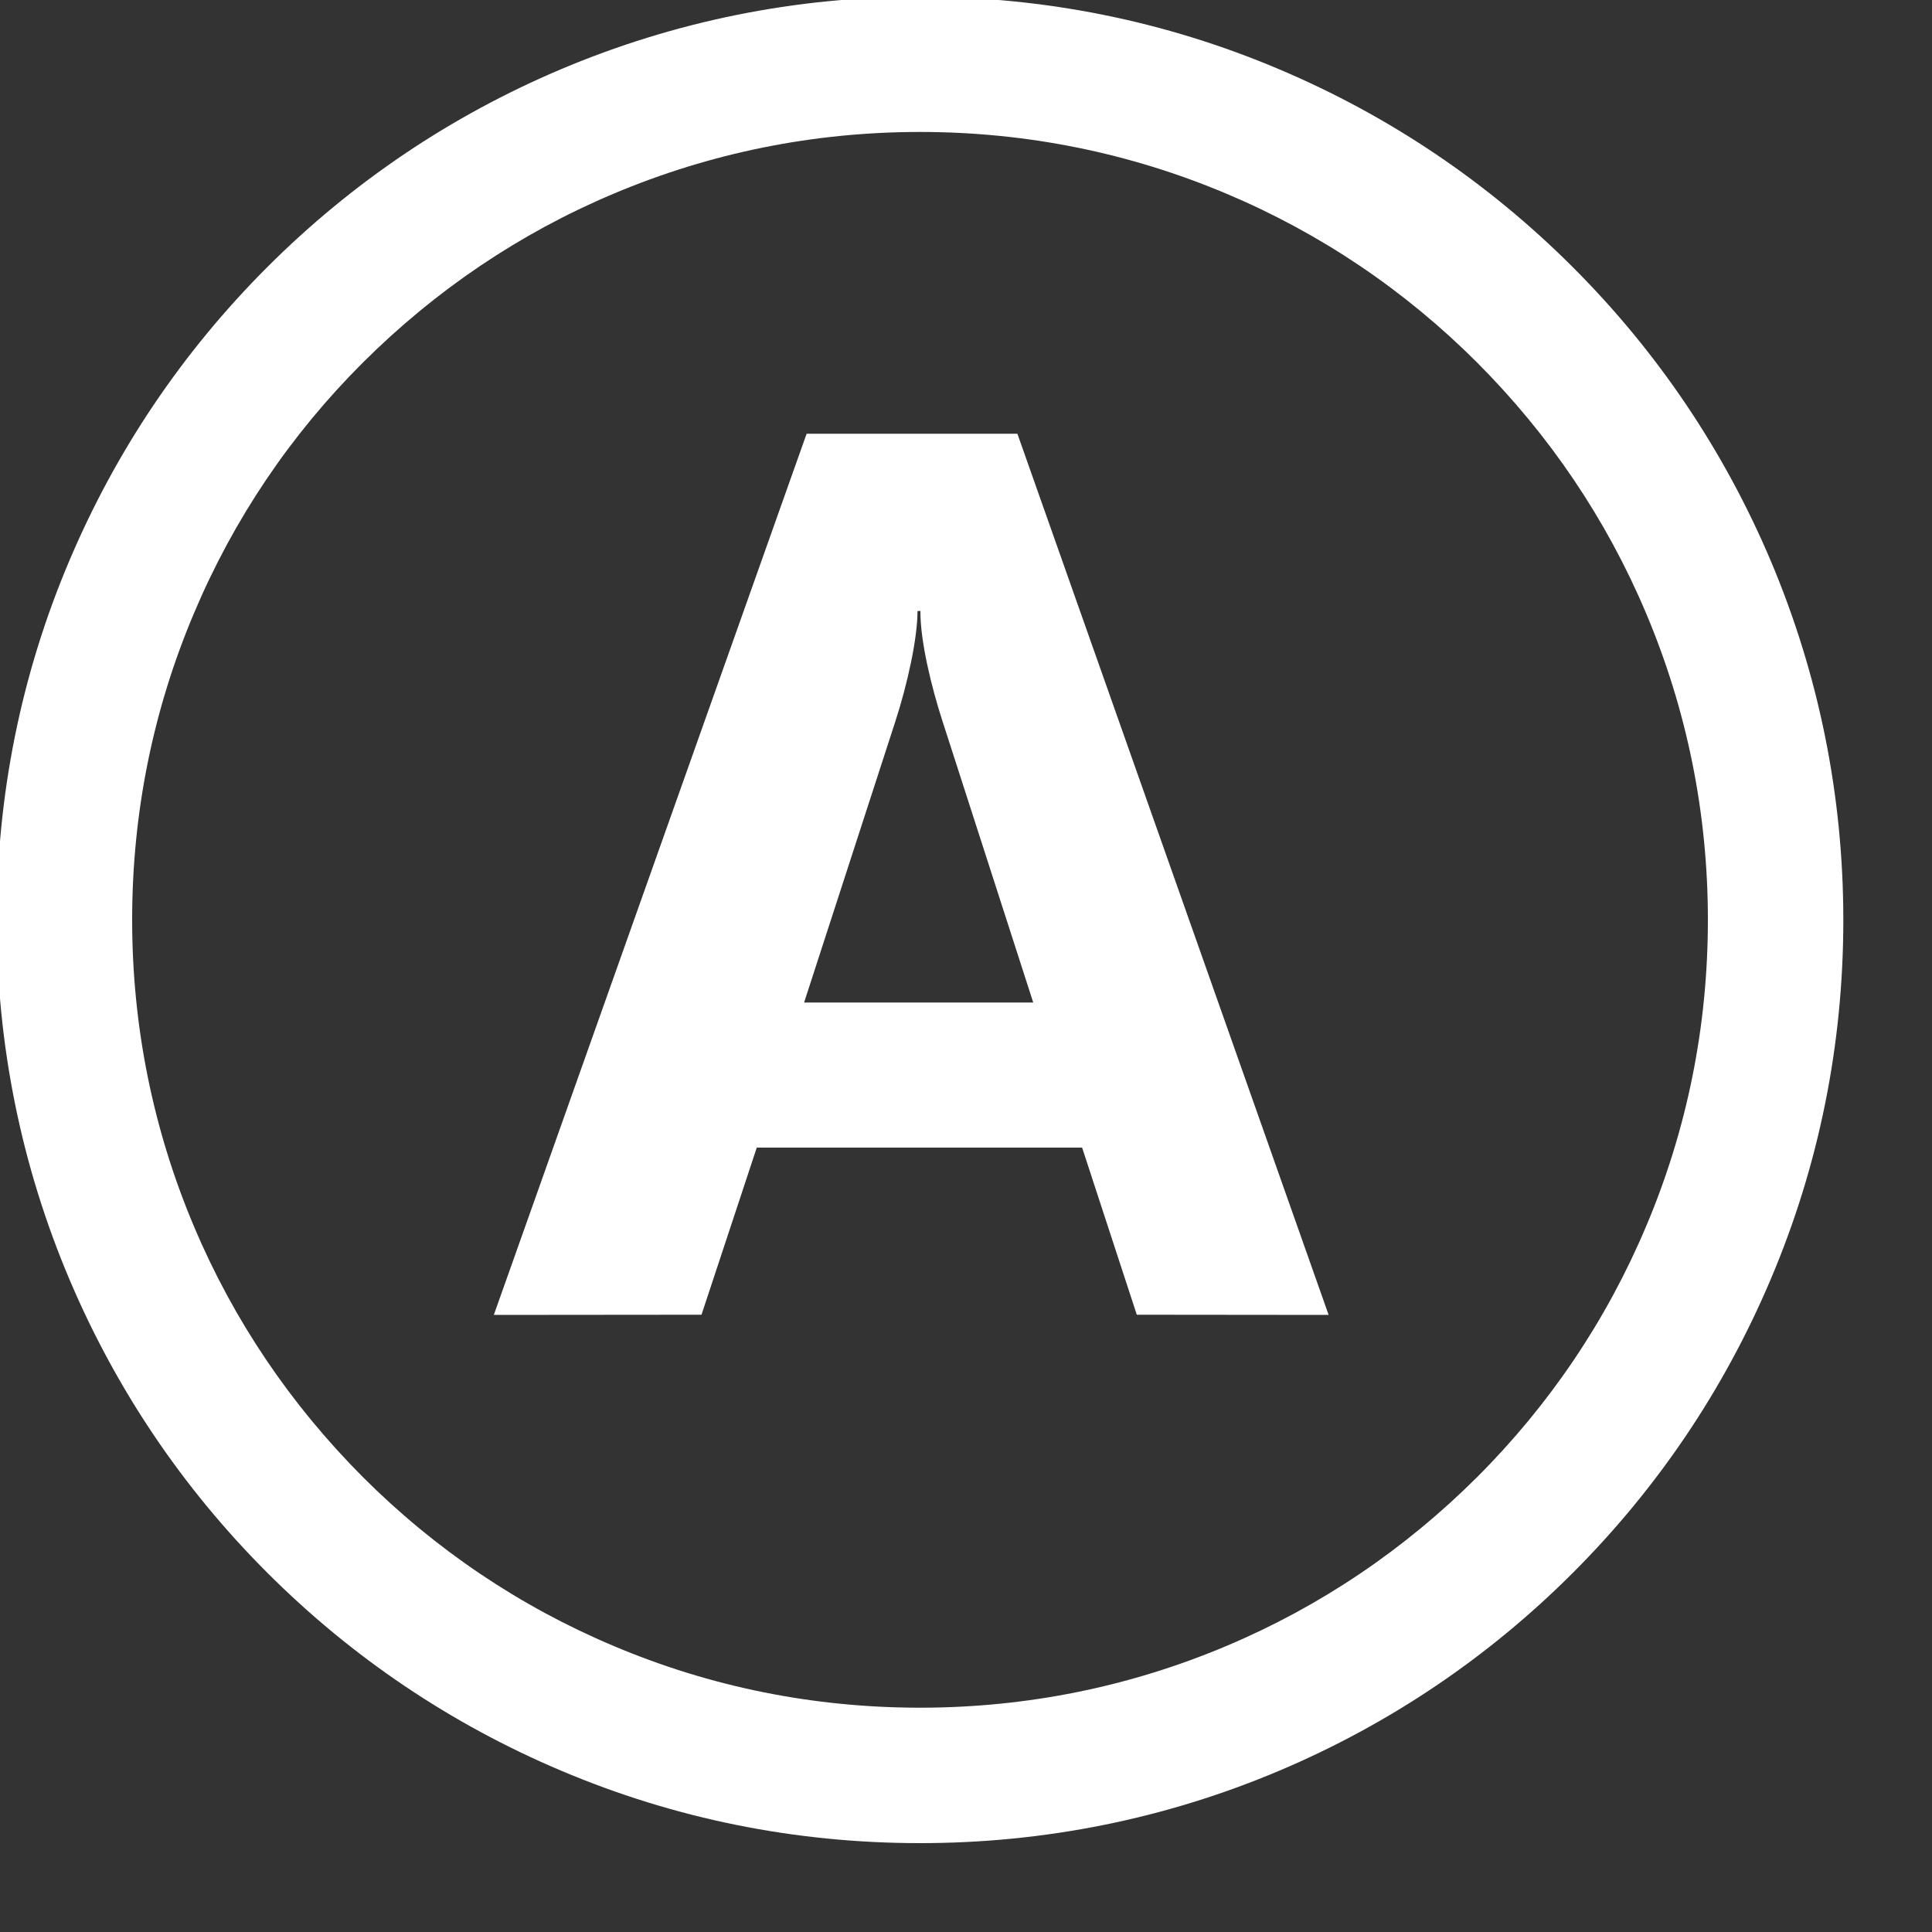 <?xml version="1.0" encoding="utf-8"?>
<!-- Generator: Adobe Illustrator 21.0.2, SVG Export Plug-In . SVG Version: 6.00 Build 0)  -->
<svg version="1.1" id="Calque_1" xmlns="http://www.w3.org/2000/svg" xmlns:xlink="http://www.w3.org/1999/xlink" x="0px" y="0px"
	 viewBox="0 0 1000 1000" style="enable-background:new 0 0 1000 1000;" xml:space="preserve">
<rect x="0" y="0" width="1000" height="1000" fill="#333333" stroke="none"/>
<style type="text/css">
	.st0{fill:#FFFFFF;}
</style>
<g>
	<path class="st0" d="M476.2,954c-64.5,0-127.1-12.6-186-37.6c-56.9-24.1-108-58.5-151.9-102.4c-43.9-43.9-78.3-95-102.4-151.9
		C11,603.3-1.7,540.7-1.7,476.2c0-64.5,12.6-127.1,37.6-186c24.1-56.9,58.5-108,102.4-151.9c43.9-43.9,95-78.3,151.9-102.4
		C349.1,11,411.7-1.7,476.2-1.7c64.5,0,127.1,12.6,186,37.6c56.9,24.1,108,58.5,151.9,102.4c43.9,43.9,78.3,95,102.4,151.9
		c24.9,58.9,37.6,121.5,37.6,186c0,64.5-12.6,127.1-37.6,186c-24.1,56.9-58.5,108-102.4,151.9c-43.9,43.9-95,78.3-151.9,102.4
		C603.3,941.4,540.7,954,476.2,954z M476.2,68.3c-55.1,0-108.5,10.8-158.7,32c-48.6,20.5-92.2,50-129.7,87.4s-66.9,81.1-87.4,129.7
		c-21.3,50.3-32,103.7-32,158.7c0,55.1,10.8,108.5,32,158.7c20.5,48.6,50,92.2,87.4,129.7c37.5,37.5,81.1,66.9,129.7,87.4
		c50.3,21.3,103.7,32,158.7,32c55.1,0,108.5-10.8,158.7-32c48.6-20.5,92.2-50,129.7-87.4c37.5-37.5,66.9-81.1,87.4-129.7
		c21.3-50.3,32-103.7,32-158.7c0-55.1-10.8-108.5-32-158.7c-20.5-48.6-50-92.2-87.4-129.7c-37.5-37.5-81.1-66.9-129.7-87.4
		C584.7,79.1,531.3,68.3,476.2,68.3z"/>
</g>
<path class="st0" d="M255.6,680.6l107.5-0.1l28.6-86.5h168.4l28.3,86.5l99.3,0.1L526.6,224.5H417.5L255.6,680.6 M416.2,518.9
	l47.2-145.4c6.3-19.4,11.5-43,11.5-57.2l1.5-0.1c-0.1,15.5,5.6,39.2,11.6,57.6l46.8,145.1L416.2,518.9L416.2,518.9L416.2,518.9z"/>
</svg>
